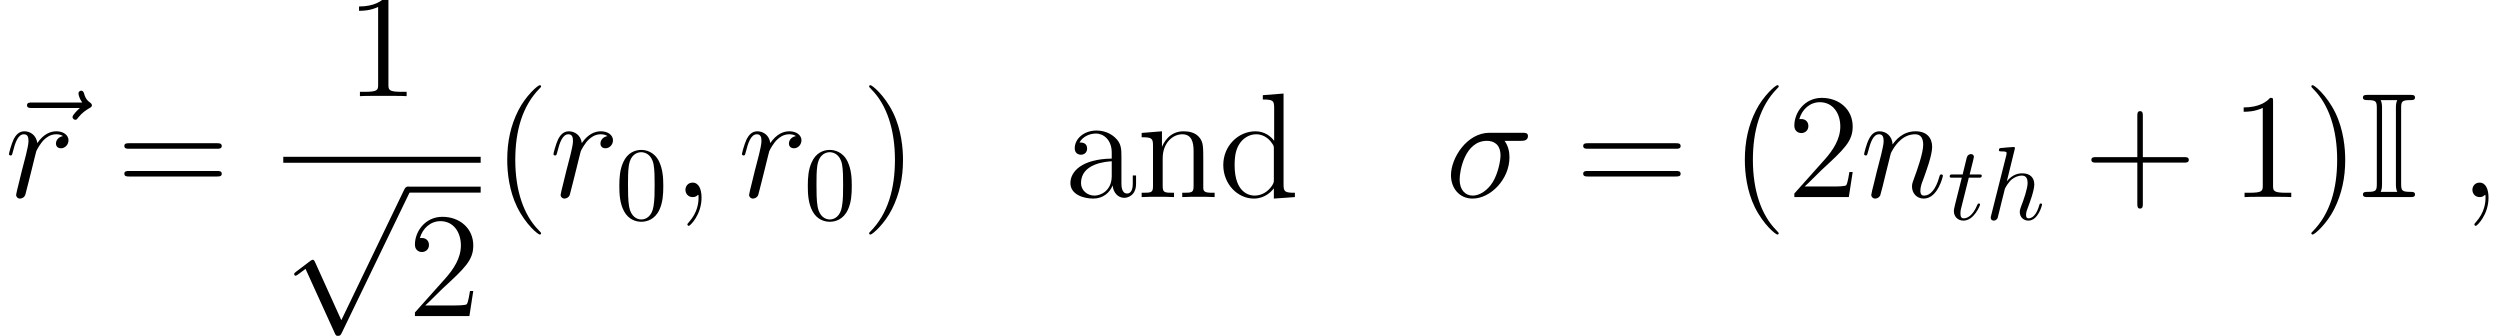 <?xml version='1.0' encoding='UTF-8'?>
<!-- This file was generated by dvisvgm 3.0.3 -->
<svg version='1.1' xmlns='http://www.w3.org/2000/svg' xmlns:xlink='http://www.w3.org/1999/xlink' width='250.395pt' height='33.638pt' viewBox='107.681 78.705 250.395 33.638'>
<defs>
<path id='g0-73' d='M4.125-8.862C4.125-9.564 4.169-9.714 5.051-9.714C5.275-9.714 5.514-9.714 5.514-9.968C5.514-10.237 5.29-10.237 5.021-10.237H.807C.538-10.237 .299-10.237 .299-9.968C.299-9.714 .553-9.714 .792-9.714C1.644-9.714 1.689-9.564 1.689-8.862V-1.375C1.689-.658 1.644-.523 .762-.523C.568-.523 .299-.523 .299-.269C.299 0 .538 0 .807 0H5.021C5.29 0 5.514 0 5.514-.269C5.514-.523 5.26-.523 5.096-.523C4.184-.523 4.125-.643 4.125-1.375V-8.862ZM2.212-8.892C2.212-9.116 2.212-9.445 2.077-9.714H3.736C3.601-9.445 3.601-9.116 3.601-8.892V-1.345C3.601-1.121 3.601-.792 3.736-.523H2.077C2.212-.792 2.212-1.121 2.212-1.345V-8.892Z'/>
<path id='g2-104' d='M3.002-7.145C3.002-7.155 3.002-7.26 2.866-7.26C2.626-7.26 1.862-7.176 1.59-7.155C1.506-7.145 1.391-7.134 1.391-6.946C1.391-6.82 1.485-6.82 1.642-6.82C2.144-6.82 2.165-6.747 2.165-6.643L2.134-6.433L.617-.408C.575-.262 .575-.241 .575-.178C.575 .063 .785 .115 .879 .115C1.046 .115 1.213-.01 1.266-.157L1.465-.952L1.695-1.893C1.757-2.124 1.82-2.354 1.872-2.594C1.893-2.657 1.977-3.002 1.988-3.065C2.019-3.159 2.343-3.745 2.699-4.027C2.929-4.195 3.253-4.394 3.703-4.394S4.268-4.038 4.268-3.661C4.268-3.096 3.87-1.956 3.619-1.318C3.536-1.077 3.483-.952 3.483-.743C3.483-.251 3.85 .115 4.341 .115C5.325 .115 5.712-1.412 5.712-1.496C5.712-1.6 5.617-1.6 5.586-1.6C5.481-1.6 5.481-1.569 5.429-1.412C5.272-.858 4.937-.115 4.362-.115C4.184-.115 4.111-.22 4.111-.46C4.111-.722 4.205-.973 4.299-1.203C4.467-1.653 4.937-2.898 4.937-3.504C4.937-4.184 4.519-4.624 3.734-4.624C3.075-4.624 2.573-4.299 2.186-3.818L3.002-7.145Z'/>
<path id='g2-116' d='M2.155-4.184H3.138C3.347-4.184 3.452-4.184 3.452-4.394C3.452-4.509 3.347-4.509 3.159-4.509H2.239C2.615-5.994 2.667-6.203 2.667-6.266C2.667-6.444 2.542-6.548 2.364-6.548C2.333-6.548 2.04-6.538 1.946-6.172L1.538-4.509H.554C.345-4.509 .241-4.509 .241-4.31C.241-4.184 .324-4.184 .533-4.184H1.454C.701-1.213 .659-1.036 .659-.847C.659-.282 1.057 .115 1.621 .115C2.688 .115 3.285-1.412 3.285-1.496C3.285-1.6 3.201-1.6 3.159-1.6C3.065-1.6 3.055-1.569 3.002-1.454C2.552-.366 1.998-.115 1.642-.115C1.423-.115 1.318-.251 1.318-.596C1.318-.847 1.339-.921 1.381-1.098L2.155-4.184Z'/>
<path id='g4-48' d='M4.812-3.347C4.812-4.184 4.76-5.021 4.394-5.795C3.912-6.799 3.055-6.967 2.615-6.967C1.988-6.967 1.224-6.695 .795-5.722C.46-5 .408-4.184 .408-3.347C.408-2.563 .45-1.621 .879-.826C1.329 .021 2.092 .23 2.605 .23C3.17 .23 3.965 .01 4.425-.983C4.76-1.705 4.812-2.521 4.812-3.347ZM2.605 0C2.197 0 1.58-.262 1.391-1.266C1.276-1.893 1.276-2.856 1.276-3.473C1.276-4.142 1.276-4.833 1.36-5.398C1.559-6.643 2.343-6.737 2.605-6.737C2.95-6.737 3.64-6.548 3.839-5.513C3.944-4.927 3.944-4.132 3.944-3.473C3.944-2.688 3.944-1.977 3.829-1.308C3.672-.314 3.075 0 2.605 0Z'/>
<path id='g1-112' d='M5.813 12.777L3.183 6.964C3.078 6.725 3.004 6.725 2.959 6.725C2.944 6.725 2.869 6.725 2.705 6.844L1.285 7.92C1.091 8.07 1.091 8.115 1.091 8.159C1.091 8.234 1.136 8.324 1.24 8.324C1.33 8.324 1.584 8.115 1.748 7.995C1.838 7.92 2.062 7.756 2.227 7.636L5.171 14.107C5.275 14.346 5.35 14.346 5.484 14.346C5.709 14.346 5.753 14.257 5.858 14.047L12.643 0C12.747-.209 12.747-.269 12.747-.299C12.747-.448 12.628-.598 12.448-.598C12.329-.598 12.224-.523 12.105-.284L5.813 12.777Z'/>
<path id='g5-40' d='M4.857 3.631C4.857 3.587 4.857 3.557 4.603 3.303C3.108 1.793 2.271-.672 2.271-3.721C2.271-6.62 2.974-9.116 4.707-10.879C4.857-11.014 4.857-11.044 4.857-11.088C4.857-11.178 4.782-11.208 4.722-11.208C4.528-11.208 3.303-10.132 2.57-8.667C1.808-7.158 1.465-5.559 1.465-3.721C1.465-2.391 1.674-.613 2.451 .986C3.333 2.78 4.558 3.751 4.722 3.751C4.782 3.751 4.857 3.721 4.857 3.631Z'/>
<path id='g5-41' d='M4.214-3.721C4.214-4.857 4.065-6.71 3.228-8.443C2.346-10.237 1.121-11.208 .956-11.208C.897-11.208 .822-11.178 .822-11.088C.822-11.044 .822-11.014 1.076-10.76C2.57-9.25 3.407-6.785 3.407-3.736C3.407-.837 2.705 1.659 .971 3.422C.822 3.557 .822 3.587 .822 3.631C.822 3.721 .897 3.751 .956 3.751C1.151 3.751 2.376 2.675 3.108 1.21C3.87-.314 4.214-1.928 4.214-3.721Z'/>
<path id='g5-43' d='M5.963-3.452H10.087C10.296-3.452 10.565-3.452 10.565-3.721C10.565-4.005 10.311-4.005 10.087-4.005H5.963V-8.13C5.963-8.339 5.963-8.608 5.694-8.608C5.41-8.608 5.41-8.354 5.41-8.13V-4.005H1.285C1.076-4.005 .807-4.005 .807-3.736C.807-3.452 1.061-3.452 1.285-3.452H5.41V.672C5.41 .882 5.41 1.151 5.679 1.151C5.963 1.151 5.963 .897 5.963 .672V-3.452Z'/>
<path id='g5-49' d='M4.304-9.579C4.304-9.923 4.304-9.938 4.005-9.938C3.646-9.534 2.899-8.981 1.36-8.981V-8.548C1.704-8.548 2.451-8.548 3.273-8.936V-1.151C3.273-.613 3.228-.433 1.913-.433H1.45V0C1.853-.03 3.303-.03 3.796-.03S5.724-.03 6.127 0V-.433H5.664C4.349-.433 4.304-.613 4.304-1.151V-9.579Z'/>
<path id='g5-50' d='M6.575-2.511H6.247C6.202-2.257 6.082-1.435 5.933-1.196C5.828-1.061 4.976-1.061 4.528-1.061H1.763C2.167-1.405 3.078-2.361 3.467-2.72C5.738-4.812 6.575-5.589 6.575-7.068C6.575-8.787 5.215-9.938 3.482-9.938S.732-8.458 .732-7.173C.732-6.411 1.39-6.411 1.435-6.411C1.748-6.411 2.137-6.635 2.137-7.113C2.137-7.532 1.853-7.816 1.435-7.816C1.3-7.816 1.27-7.816 1.225-7.801C1.509-8.817 2.316-9.504 3.288-9.504C4.558-9.504 5.335-8.443 5.335-7.068C5.335-5.798 4.603-4.692 3.751-3.736L.732-.359V0H6.187L6.575-2.511Z'/>
<path id='g5-61' d='M10.087-4.842C10.296-4.842 10.565-4.842 10.565-5.111C10.565-5.395 10.311-5.395 10.087-5.395H1.285C1.076-5.395 .807-5.395 .807-5.126C.807-4.842 1.061-4.842 1.285-4.842H10.087ZM10.087-2.062C10.296-2.062 10.565-2.062 10.565-2.331C10.565-2.615 10.311-2.615 10.087-2.615H1.285C1.076-2.615 .807-2.615 .807-2.346C.807-2.062 1.061-2.062 1.285-2.062H10.087Z'/>
<path id='g5-97' d='M5.768-3.99C5.768-4.797 5.768-5.395 5.111-5.978C4.588-6.456 3.915-6.665 3.258-6.665C2.032-6.665 1.091-5.858 1.091-4.887C1.091-4.453 1.375-4.244 1.719-4.244C2.077-4.244 2.331-4.498 2.331-4.857C2.331-5.469 1.793-5.469 1.569-5.469C1.913-6.097 2.63-6.366 3.228-6.366C3.915-6.366 4.797-5.798 4.797-4.453V-3.856C1.793-3.811 .658-2.555 .658-1.405C.658-.224 2.032 .149 2.944 .149C3.93 .149 4.603-.448 4.887-1.166C4.946-.463 5.41 .075 6.052 .075C6.366 .075 7.233-.134 7.233-1.33V-2.167H6.904V-1.33C6.904-.478 6.545-.359 6.336-.359C5.768-.359 5.768-1.151 5.768-1.375V-3.99ZM4.797-2.107C4.797-.643 3.706-.149 3.064-.149C2.331-.149 1.719-.687 1.719-1.405C1.719-3.377 4.259-3.557 4.797-3.587V-2.107Z'/>
<path id='g5-100' d='M4.483-10.207V-9.773C5.499-9.773 5.619-9.669 5.619-8.936V-5.634C5.305-6.067 4.663-6.59 3.751-6.59C2.017-6.59 .523-5.126 .523-3.213C.523-1.315 1.943 .149 3.587 .149C4.722 .149 5.38-.598 5.589-.882V.149L7.696 0V-.433C6.68-.433 6.56-.538 6.56-1.27V-10.371L4.483-10.207ZM5.589-1.748C5.589-1.479 5.589-1.435 5.38-1.106C5.021-.583 4.408-.149 3.661-.149C3.273-.149 1.659-.299 1.659-3.198C1.659-4.274 1.838-4.872 2.167-5.365C2.466-5.828 3.064-6.291 3.811-6.291C4.737-6.291 5.26-5.619 5.41-5.38C5.589-5.126 5.589-5.096 5.589-4.827V-1.748Z'/>
<path id='g5-110' d='M6.65-3.631C6.65-5.021 6.65-5.44 6.306-5.918C5.873-6.501 5.171-6.59 4.663-6.59C3.213-6.59 2.645-5.35 2.526-5.051H2.511V-6.59L.478-6.426V-5.993C1.494-5.993 1.614-5.888 1.614-5.156V-1.106C1.614-.433 1.45-.433 .478-.433V0C.867-.03 1.674-.03 2.092-.03C2.526-.03 3.333-.03 3.721 0V-.433C2.765-.433 2.585-.433 2.585-1.106V-3.885C2.585-5.455 3.616-6.291 4.543-6.291S5.679-5.529 5.679-4.618V-1.106C5.679-.433 5.514-.433 4.543-.433V0C4.932-.03 5.738-.03 6.157-.03C6.59-.03 7.397-.03 7.786 0V-.433C7.039-.433 6.665-.433 6.65-.882V-3.631Z'/>
<path id='g3-27' d='M7.592-5.634C7.786-5.634 8.279-5.634 8.279-6.112C8.279-6.441 7.995-6.441 7.726-6.441H4.423C2.182-6.441 .568-3.945 .568-2.182C.568-.912 1.39 .149 2.735 .149C4.498 .149 6.426-1.748 6.426-3.99C6.426-4.573 6.291-5.141 5.933-5.634H7.592ZM2.75-.149C1.988-.149 1.435-.732 1.435-1.763C1.435-2.66 1.973-5.634 4.169-5.634C4.812-5.634 5.529-5.32 5.529-4.169C5.529-3.646 5.29-2.391 4.767-1.524C4.229-.643 3.422-.149 2.75-.149Z'/>
<path id='g3-59' d='M2.914 .06C2.914-.807 2.63-1.45 2.017-1.45C1.539-1.45 1.3-1.061 1.3-.732S1.524 0 2.032 0C2.227 0 2.391-.06 2.526-.194C2.555-.224 2.57-.224 2.585-.224C2.615-.224 2.615-.015 2.615 .06C2.615 .553 2.526 1.524 1.659 2.496C1.494 2.675 1.494 2.705 1.494 2.735C1.494 2.809 1.569 2.884 1.644 2.884C1.763 2.884 2.914 1.778 2.914 .06Z'/>
<path id='g3-110' d='M3.078-4.379C3.108-4.468 3.482-5.215 4.035-5.694C4.423-6.052 4.932-6.291 5.514-6.291C6.112-6.291 6.321-5.843 6.321-5.245C6.321-4.394 5.709-2.69 5.41-1.883C5.275-1.524 5.2-1.33 5.2-1.061C5.2-.389 5.664 .149 6.381 .149C7.771 .149 8.294-2.047 8.294-2.137C8.294-2.212 8.234-2.271 8.144-2.271C8.01-2.271 7.995-2.227 7.92-1.973C7.577-.747 7.009-.149 6.426-.149C6.276-.149 6.037-.164 6.037-.643C6.037-1.016 6.202-1.465 6.291-1.674C6.59-2.496 7.218-4.169 7.218-5.021C7.218-5.918 6.695-6.59 5.559-6.59C4.229-6.59 3.527-5.649 3.258-5.275C3.213-6.127 2.6-6.59 1.943-6.59C1.465-6.59 1.136-6.306 .882-5.798C.613-5.26 .403-4.364 .403-4.304S.463-4.169 .568-4.169C.687-4.169 .702-4.184 .792-4.528C1.031-5.44 1.3-6.291 1.898-6.291C2.242-6.291 2.361-6.052 2.361-5.604C2.361-5.275 2.212-4.692 2.107-4.229L1.689-2.615C1.629-2.331 1.465-1.659 1.39-1.39C1.285-1.001 1.121-.299 1.121-.224C1.121-.015 1.285 .149 1.509 .149C1.689 .149 1.898 .06 2.017-.164C2.047-.239 2.182-.762 2.257-1.061L2.585-2.406L3.078-4.379Z'/>
<path id='g3-114' d='M5.813-6.112C5.35-6.022 5.111-5.694 5.111-5.365C5.111-5.006 5.395-4.887 5.604-4.887C6.022-4.887 6.366-5.245 6.366-5.694C6.366-6.172 5.903-6.59 5.156-6.59C4.558-6.59 3.87-6.321 3.243-5.41C3.138-6.202 2.54-6.59 1.943-6.59C1.36-6.59 1.061-6.142 .882-5.813C.628-5.275 .403-4.379 .403-4.304C.403-4.244 .463-4.169 .568-4.169C.687-4.169 .702-4.184 .792-4.528C1.016-5.425 1.3-6.291 1.898-6.291C2.257-6.291 2.361-6.037 2.361-5.604C2.361-5.275 2.212-4.692 2.107-4.229L1.689-2.615C1.629-2.331 1.465-1.659 1.39-1.39C1.285-1.001 1.121-.299 1.121-.224C1.121-.015 1.285 .149 1.509 .149C1.674 .149 1.958 .045 2.047-.254C2.092-.374 2.645-2.63 2.735-2.974C2.809-3.303 2.899-3.616 2.974-3.945C3.034-4.154 3.093-4.394 3.138-4.588C3.183-4.722 3.587-5.455 3.96-5.783C4.139-5.948 4.528-6.291 5.141-6.291C5.38-6.291 5.619-6.247 5.813-6.112Z'/>
<path id='g3-126' d='M7.995-8.922C7.816-8.757 7.263-8.234 7.263-8.025C7.263-7.875 7.397-7.741 7.547-7.741C7.681-7.741 7.741-7.831 7.846-7.98C8.204-8.428 8.608-8.712 8.951-8.907C9.101-8.996 9.205-9.041 9.205-9.205C9.205-9.34 9.086-9.415 8.996-9.489C8.578-9.773 8.473-10.177 8.428-10.356C8.384-10.476 8.339-10.655 8.13-10.655C8.04-10.655 7.861-10.595 7.861-10.371C7.861-10.237 7.95-9.878 8.234-9.474H3.213C2.959-9.474 2.705-9.474 2.705-9.191C2.705-8.922 2.974-8.922 3.213-8.922H7.995Z'/>
</defs>
<g id='page1'>
<use x='107.681' y='98.445' xlink:href='#g3-126'/>
<use x='108.175' y='98.445' xlink:href='#g3-114'/>
<use x='119.327' y='98.445' xlink:href='#g5-61'/>
<use x='142.281' y='88.335' xlink:href='#g5-49'/>
<rect x='136.054' y='94.41' height='.598' width='19.77'/>
<use x='136.054' y='97.997' xlink:href='#g1-112'/>
<rect x='148.508' y='97.399' height='.598' width='7.316'/>
<use x='148.508' y='110.359' xlink:href='#g5-50'/>
<use x='157.019' y='98.445' xlink:href='#g5-40'/>
<use x='162.71' y='98.445' xlink:href='#g3-114'/>
<use x='169.304' y='100.687' xlink:href='#g4-48'/>
<use x='175.032' y='98.445' xlink:href='#g3-59'/>
<use x='181.588' y='98.445' xlink:href='#g3-114'/>
<use x='188.182' y='100.687' xlink:href='#g4-48'/>
<use x='193.91' y='98.445' xlink:href='#g5-41'/>
<use x='214.233' y='98.445' xlink:href='#g5-97'/>
<use x='221.549' y='98.445' xlink:href='#g5-110'/>
<use x='229.679' y='98.445' xlink:href='#g5-100'/>
<use x='252.44' y='98.445' xlink:href='#g3-27'/>
<use x='265.444' y='98.445' xlink:href='#g5-61'/>
<use x='280.976' y='98.445' xlink:href='#g5-40'/>
<use x='286.667' y='98.445' xlink:href='#g5-50'/>
<use x='293.983' y='98.445' xlink:href='#g3-110'/>
<use x='302.717' y='100.687' xlink:href='#g2-116'/>
<use x='306.495' y='100.687' xlink:href='#g2-104'/>
<use x='316.341' y='98.445' xlink:href='#g5-43'/>
<use x='331.042' y='98.445' xlink:href='#g5-49'/>
<use x='338.359' y='98.445' xlink:href='#g5-41'/>
<use x='344.049' y='98.445' xlink:href='#g0-73'/>
<use x='354.012' y='98.445' xlink:href='#g3-59'/>
</g>
</svg>